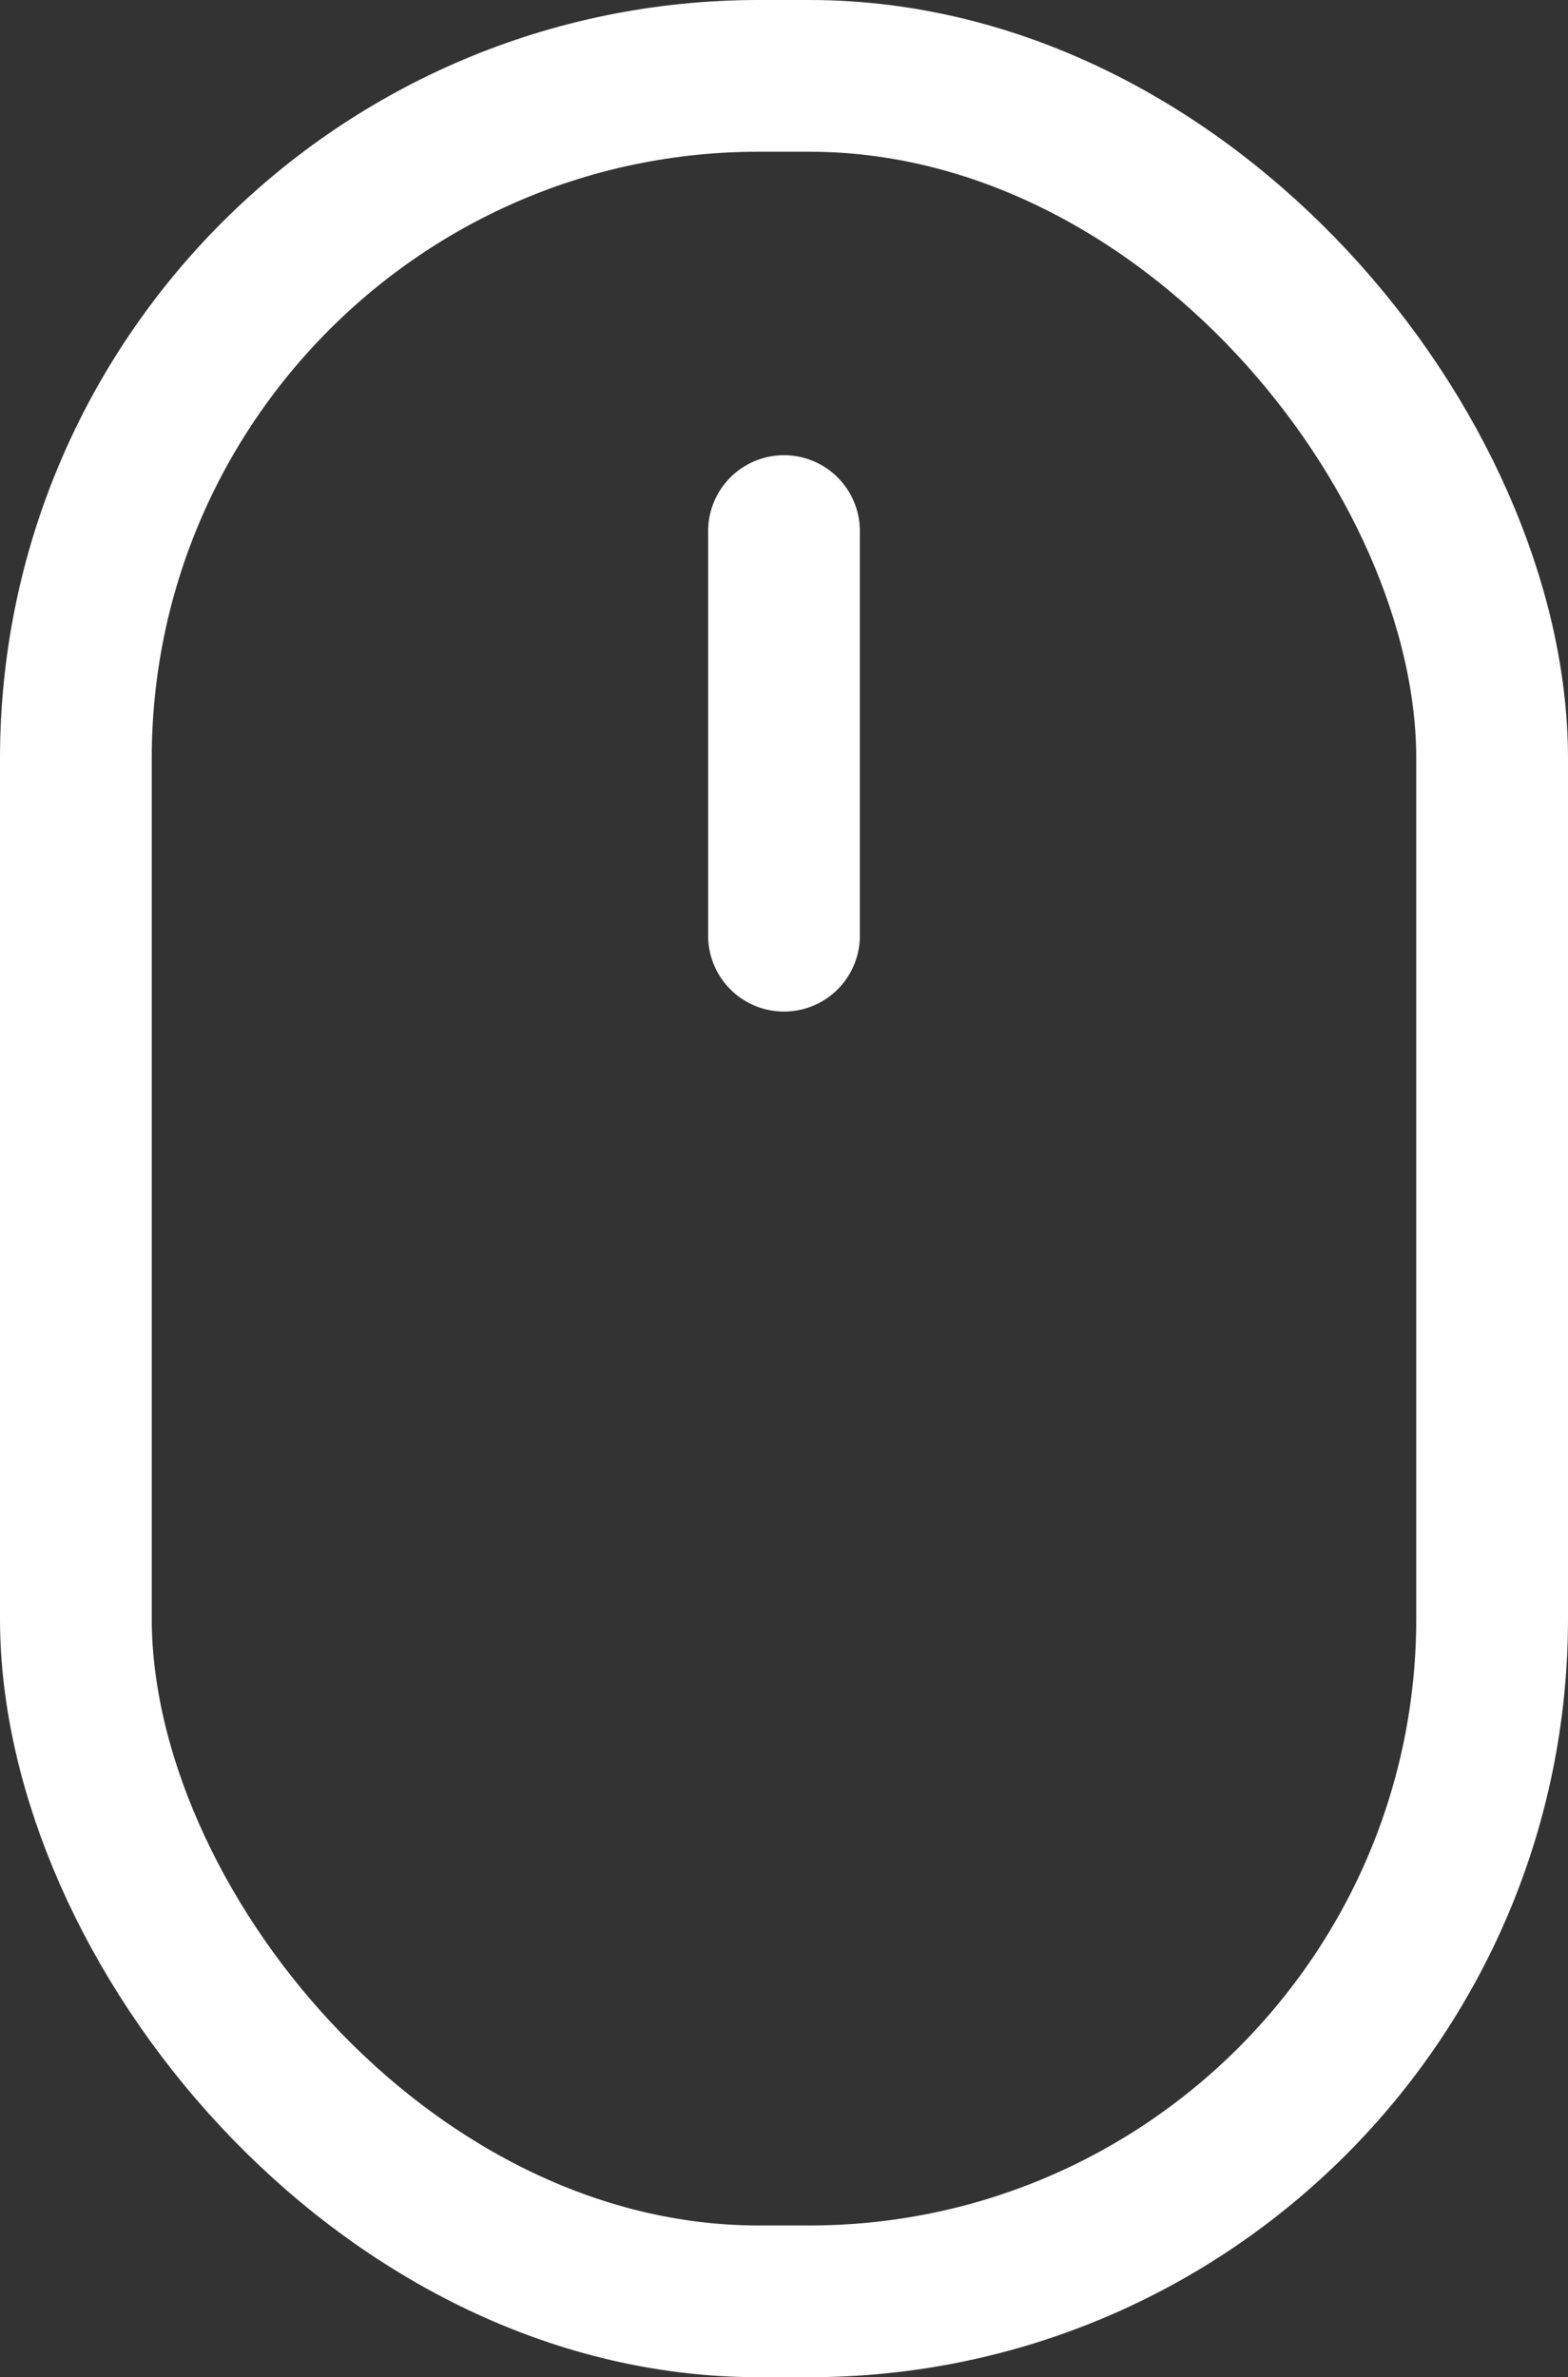 <svg xmlns="http://www.w3.org/2000/svg" width="31" height="47" viewBox="0 0 31 47">
  <rect x="0" y="0" width="31" height="47" fill="#333333" stroke="none"/>
  <g id="그룹_2518" data-name="그룹 2518" transform="translate(-1185 -1263)">
    <g id="사각형_10304" data-name="사각형 10304" transform="translate(1185 1263)" fill="none" stroke="#fff" stroke-width="3">
      <rect width="31" height="47" rx="15" stroke="none"/>
      <rect x="1.5" y="1.5" width="28" height="44" rx="13.5" fill="none"/>
    </g>
    <line id="선_63" data-name="선 63" y2="8" transform="translate(1200.5 1273.5)" fill="none" stroke="#fff" stroke-linecap="round" stroke-width="3"/>
  </g>
</svg>
